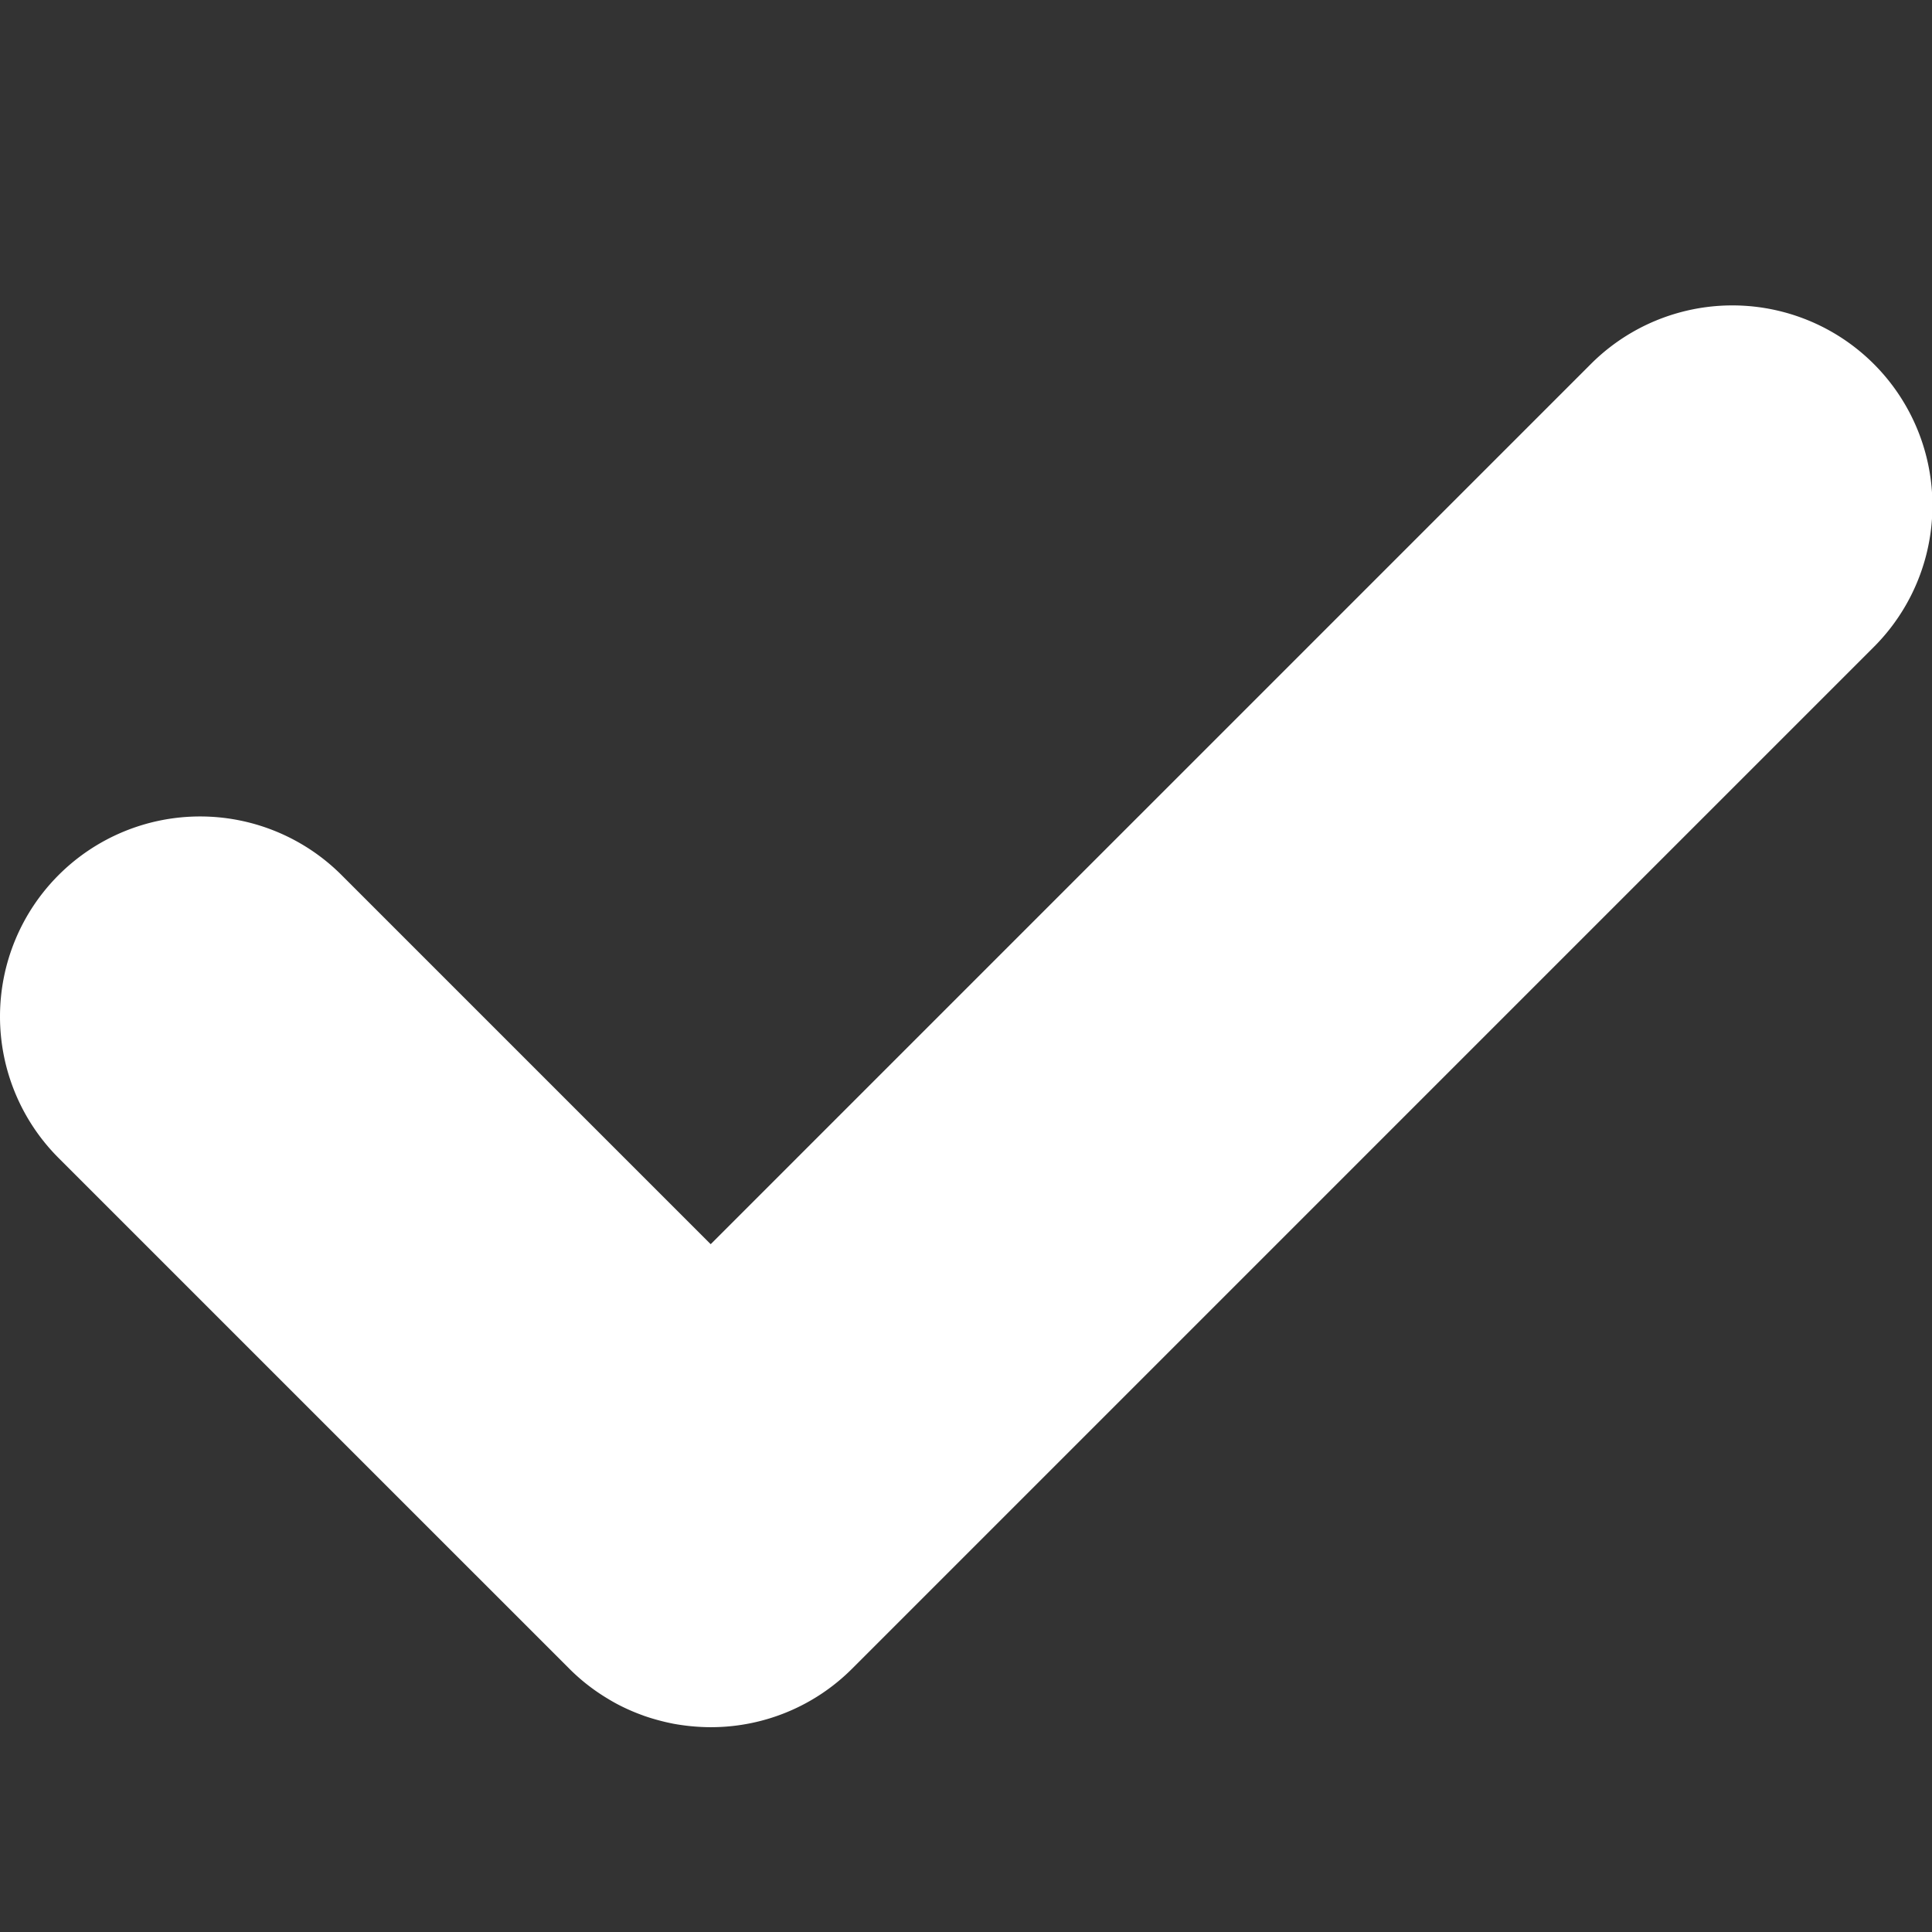 <?xml version="1.0" encoding="UTF-8"?> <svg xmlns="http://www.w3.org/2000/svg" xmlns:xlink="http://www.w3.org/1999/xlink" xmlns:svgjs="http://svgjs.dev/svgjs" id="Layer_1" height="300" viewBox="0 0 512 512" width="300" data-name="Layer 1" version="1.1"><rect x="0" y="0" width="512" height="512" fill="#333333" stroke="none"/><g width="100%" height="100%" transform="matrix(1,0,0,1,0,0)"><path d="m496.47 171.566-270.633 270.634a52.848 52.848 0 0 1 -37.12 15.521c-.125 0-.249.008-.373.008s-.249-.007-.373-.009c-1.179-.008-2.357-.062-3.534-.149q-1.4-.1-2.8-.279c-1.143-.145-2.285-.314-3.419-.533-.1-.02-.2-.046-.3-.065-1.171-.234-2.332-.516-3.488-.829-1.14-.309-2.273-.646-3.395-1.033-.077-.027-.155-.048-.232-.075-.155-.054-.308-.118-.462-.174a52.6 52.6 0 0 1 -6.655-2.92c-1.077-.566-2.133-1.186-3.178-1.832a52.658 52.658 0 0 1 -5.63-3.992q-1.041-.849-2.049-1.759t-1.978-1.88l-135.321-135.316a53.022 53.022 0 0 1 74.985-74.984l97.826 97.825 233.144-233.145a53.023 53.023 0 1 1 74.985 74.986z" fill="#ffffff" fill-opacity="1" data-original-color="#000000ff" stroke="none" stroke-opacity="1"></path></g></svg> 